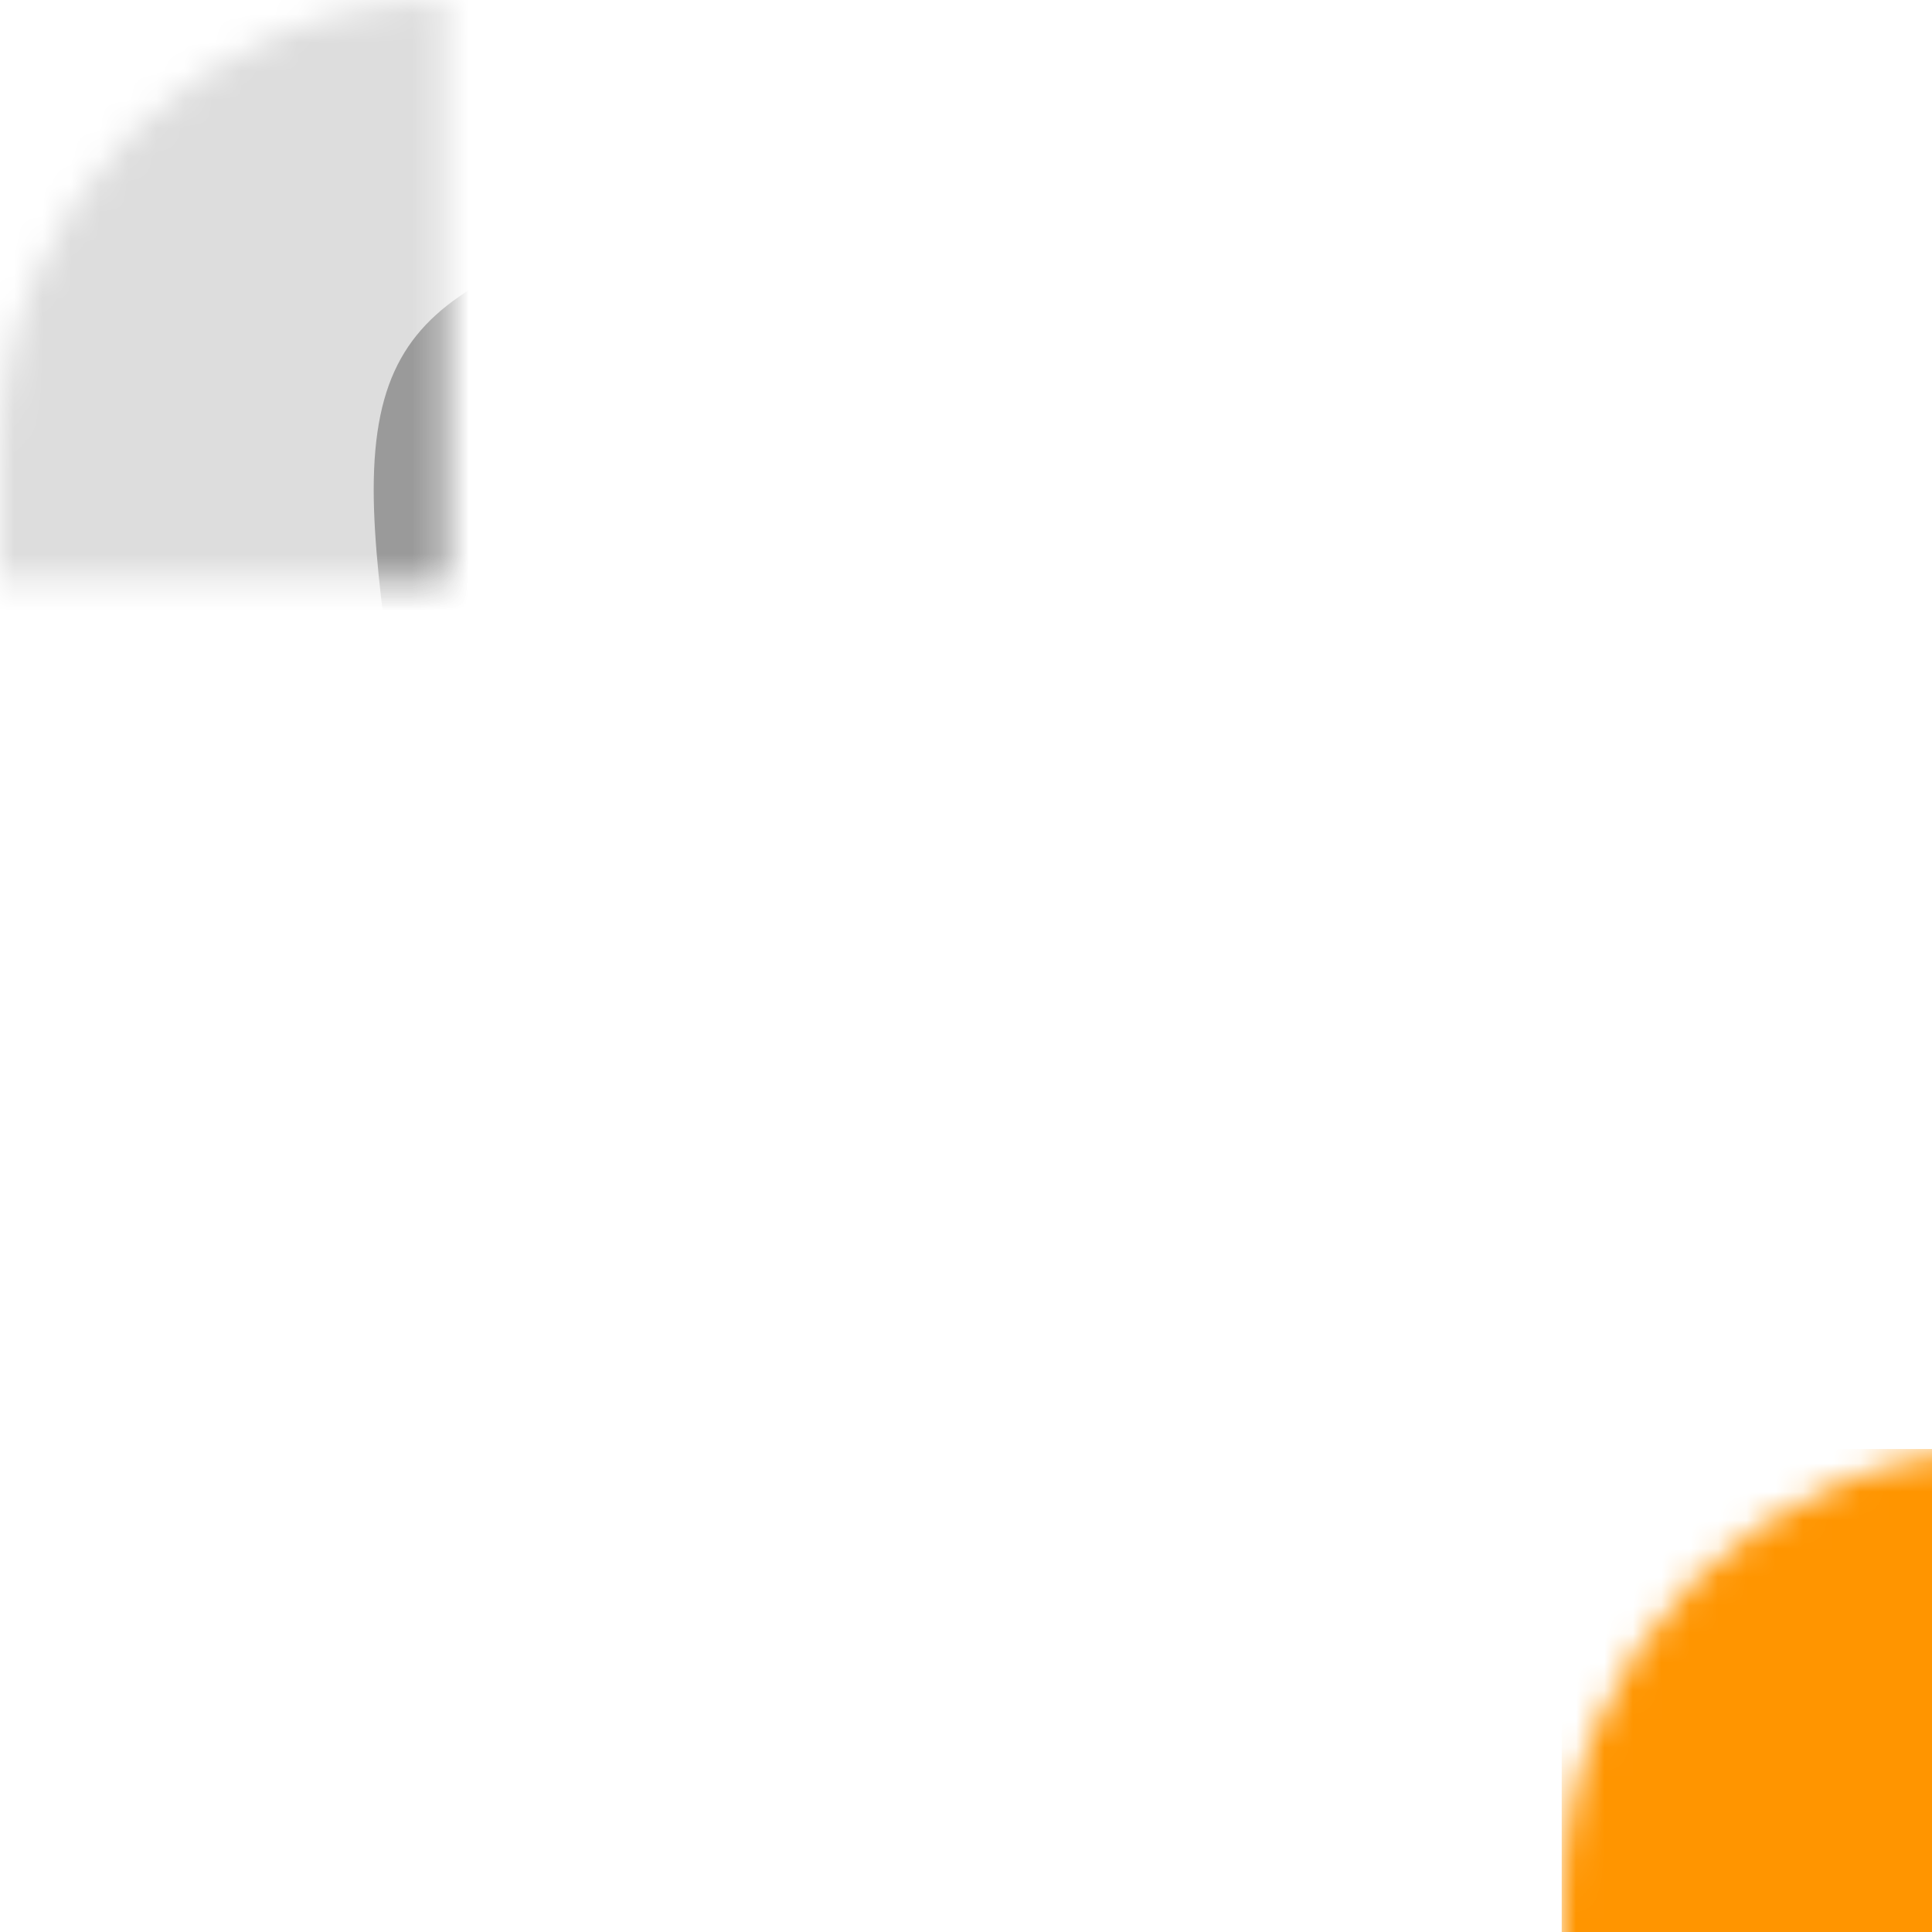 <?xml version="1.0" encoding="UTF-8"?>
<svg width="68px" height="68px" viewBox="0 0 68 68" version="1.1" xmlns="http://www.w3.org/2000/svg" xmlns:xlink="http://www.w3.org/1999/xlink">
    <!-- Generator: Sketch 49.3 (51167) - http://www.bohemiancoding.com/sketch -->
    <title>Contacts</title>
    <desc>Created with Sketch.</desc>
    <defs>
        <rect id="path-1" x="0" y="0" width="68" height="68" rx="15.867"></rect>
        <rect id="path-3" x="54.967" y="34" width="13.033" height="17"></rect>
        <filter x="-26.9%" y="-14.7%" width="153.7%" height="141.2%" filterUnits="objectBoundingBox" id="filter-4">
            <feOffset dx="0" dy="1" in="SourceAlpha" result="shadowOffsetOuter1"></feOffset>
            <feGaussianBlur stdDeviation="1" in="shadowOffsetOuter1" result="shadowBlurOuter1"></feGaussianBlur>
            <feColorMatrix values="0 0 0 0 0   0 0 0 0 0   0 0 0 0 0  0 0 0 0.35 0" type="matrix" in="shadowBlurOuter1"></feColorMatrix>
        </filter>
        <rect id="path-5" x="54.967" y="17" width="13.033" height="17"></rect>
        <filter x="-26.9%" y="-14.7%" width="153.7%" height="141.2%" filterUnits="objectBoundingBox" id="filter-6">
            <feOffset dx="0" dy="1" in="SourceAlpha" result="shadowOffsetOuter1"></feOffset>
            <feGaussianBlur stdDeviation="1" in="shadowOffsetOuter1" result="shadowBlurOuter1"></feGaussianBlur>
            <feColorMatrix values="0 0 0 0 0   0 0 0 0 0   0 0 0 0 0  0 0 0 0.35 0" type="matrix" in="shadowBlurOuter1"></feColorMatrix>
        </filter>
        <rect id="path-7" x="54.967" y="0" width="13.033" height="17"></rect>
        <filter x="-26.9%" y="-14.7%" width="153.7%" height="141.2%" filterUnits="objectBoundingBox" id="filter-8">
            <feOffset dx="0" dy="1" in="SourceAlpha" result="shadowOffsetOuter1"></feOffset>
            <feGaussianBlur stdDeviation="1" in="shadowOffsetOuter1" result="shadowBlurOuter1"></feGaussianBlur>
            <feColorMatrix values="0 0 0 0 0   0 0 0 0 0   0 0 0 0 0  0 0 0 0.35 0" type="matrix" in="shadowBlurOuter1"></feColorMatrix>
        </filter>
        <rect id="path-9" x="0" y="0" width="54.967" height="68"></rect>
        <filter x="-5.5%" y="-4.4%" width="110.9%" height="108.8%" filterUnits="objectBoundingBox" id="filter-10">
            <feOffset dx="0" dy="0" in="SourceAlpha" result="shadowOffsetOuter1"></feOffset>
            <feGaussianBlur stdDeviation="1" in="shadowOffsetOuter1" result="shadowBlurOuter1"></feGaussianBlur>
            <feColorMatrix values="0 0 0 0 0   0 0 0 0 0   0 0 0 0 0  0 0 0 0.35 0" type="matrix" in="shadowBlurOuter1"></feColorMatrix>
        </filter>
    </defs>
    <g id="Page-1" stroke="none" stroke-width="1" fill="none" fill-rule="evenodd">
        <g id="iCareFone" transform="translate(-1493, -888)">
            <g id="Group-9" transform="translate(365, 670)">
                <g id="contacts" transform="translate(1128, 218)">
                    <g id="Contacts">
                        <mask id="mask-2" fill="white">
                            <use xlink:href="#path-1"></use>
                        </mask>
                        <g id="app-bg"></g>
                        <rect id="orange" fill="#FF9500" mask="url(#mask-2)" x="54.967" y="51" width="13.033" height="17"></rect>
                        <g id="green" mask="url(#mask-2)">
                            <use fill="black" fill-opacity="1" filter="url(#filter-4)" xlink:href="#path-3"></use>
                            <use fill="#4CD964" fill-rule="evenodd" xlink:href="#path-3"></use>
                        </g>
                        <g id="blue" mask="url(#mask-2)">
                            <use fill="black" fill-opacity="1" filter="url(#filter-6)" xlink:href="#path-5"></use>
                            <use fill="#5AC8FA" fill-rule="evenodd" xlink:href="#path-5"></use>
                        </g>
                        <g id="grey" mask="url(#mask-2)">
                            <use fill="black" fill-opacity="1" filter="url(#filter-8)" xlink:href="#path-7"></use>
                            <use fill="#C9C8C5" fill-rule="evenodd" xlink:href="#path-7"></use>
                        </g>
                        <g id="person-bg" mask="url(#mask-2)">
                            <use fill="black" fill-opacity="1" filter="url(#filter-10)" xlink:href="#path-9"></use>
                            <use fill="#DDDDDD" fill-rule="evenodd" xlink:href="#path-9"></use>
                        </g>
                        <path d="M13,68 C13,68 9.781,66.905 7,65 C4.282,63.138 2,60.483 2,59 C2,58.117 7.124,56.174 9.623,55.814 C12.704,55.37 16.749,54.189 17.891,53.44 C20.183,52.137 19.467,45.814 19.467,45.814 L17.592,43.707 C17.592,43.707 16.882,37.814 16.118,36.656 C13.444,35.417 14.551,32.759 13.959,31.973 C13.773,31.725 13.017,30.979 12.892,29.004 C12.713,26.193 14.264,26.602 14.264,26.602 C14.264,26.602 13.153,20.867 13.153,17.248 C13.153,13.265 14.376,11.364 17.134,9.838 C18.827,8.901 22.022,5.489 27.727,5.256 C31.579,5.098 33.879,6.91 35.465,7.129 C40.042,7.759 42.488,11.913 42.488,17.248 C42.488,20.867 41.403,26.602 41.403,26.602 C41.403,26.602 42.995,26.251 42.995,28.133 C42.995,30.015 41.877,31.725 41.877,31.725 C41.877,31.725 42.029,33.208 41.315,34.98 C41.024,35.703 39.738,36.199 39.218,36.94 C38.785,37.557 39.239,38.426 38.895,39.56 C38.551,40.693 38.393,43.079 38.148,43.522 C37.904,43.965 36.173,46.328 36.173,46.328 C36.173,46.328 35.584,52.351 37.876,53.654 C38.787,54.185 42.357,55.694 45.521,55.891 C48.685,56.087 52.897,58.354 54.967,59.743 C55.025,59.778 54.967,67.684 54.967,67.684 L13,68 Z M62.676,11.8 L62.615,11.627 C62.574,11.512 62.528,11.379 62.475,11.229 C62.423,11.078 62.376,10.945 62.336,10.83 L62.275,10.657 L60.686,10.657 L60.285,11.8 L59.762,11.8 L61.234,7.807 L61.727,7.807 L63.199,11.8 L62.676,11.8 Z M61.458,8.452 L61.503,8.452 L62.128,10.234 L60.833,10.234 L60.897,10.054 C60.939,9.934 60.991,9.786 61.053,9.609 L61.238,9.077 C61.3,8.9 61.352,8.752 61.395,8.632 L61.458,8.452 Z M61.685,27.1 L60.128,27.1 L60.128,23.107 L61.655,23.107 C62.022,23.107 62.311,23.197 62.521,23.376 C62.731,23.555 62.836,23.797 62.836,24.103 C62.836,24.31 62.769,24.496 62.636,24.662 C62.502,24.828 62.339,24.929 62.147,24.964 L62.147,25.008 C62.42,25.043 62.637,25.148 62.798,25.322 C62.958,25.497 63.038,25.716 63.038,25.979 C63.038,26.33 62.919,26.604 62.68,26.803 C62.441,27.001 62.11,27.1 61.685,27.1 Z M60.626,23.547 L60.626,24.828 L61.422,24.828 C61.725,24.828 61.952,24.775 62.105,24.668 C62.257,24.561 62.333,24.401 62.333,24.189 C62.333,23.986 62.264,23.829 62.127,23.716 C61.989,23.604 61.797,23.547 61.55,23.547 L60.626,23.547 Z M60.626,26.66 L60.626,25.257 L61.564,25.257 C61.883,25.257 62.123,25.316 62.284,25.433 C62.446,25.55 62.526,25.724 62.526,25.954 C62.526,26.185 62.449,26.36 62.294,26.48 C62.139,26.6 61.911,26.66 61.611,26.66 L60.626,26.66 Z M61.569,44.194 C61.027,44.194 60.597,44.007 60.281,43.632 C59.965,43.258 59.807,42.749 59.807,42.105 C59.807,41.459 59.964,40.949 60.28,40.575 C60.595,40.2 61.024,40.013 61.566,40.013 C61.987,40.013 62.347,40.133 62.645,40.373 C62.944,40.613 63.123,40.925 63.182,41.311 L62.676,41.311 C62.609,41.053 62.477,40.848 62.277,40.698 C62.078,40.548 61.841,40.473 61.566,40.473 C61.183,40.473 60.879,40.619 60.655,40.913 C60.431,41.206 60.318,41.603 60.318,42.105 C60.318,42.605 60.431,43.002 60.656,43.295 C60.881,43.588 61.185,43.735 61.569,43.735 C61.848,43.735 62.086,43.668 62.284,43.534 C62.483,43.4 62.613,43.218 62.676,42.988 L63.182,42.988 C63.116,43.355 62.936,43.648 62.644,43.866 C62.352,44.085 61.993,44.194 61.569,44.194 Z M59.932,55.407 L61.302,55.407 C61.894,55.407 62.356,55.583 62.688,55.933 C63.02,56.284 63.186,56.773 63.186,57.402 C63.186,58.031 63.021,58.521 62.69,58.873 C62.359,59.224 61.896,59.4 61.302,59.4 L59.932,59.4 L59.932,55.407 Z M60.431,55.856 L60.431,58.952 L61.269,58.952 C61.715,58.952 62.062,58.816 62.308,58.545 C62.554,58.274 62.677,57.895 62.677,57.408 C62.677,56.919 62.553,56.538 62.305,56.265 C62.057,55.992 61.712,55.856 61.269,55.856 L60.431,55.856 Z" id="Combined-Shape" fill="#9A9A9A" mask="url(#mask-2)"></path>
                    </g>
                </g>
            </g>
        </g>
    </g>
</svg>